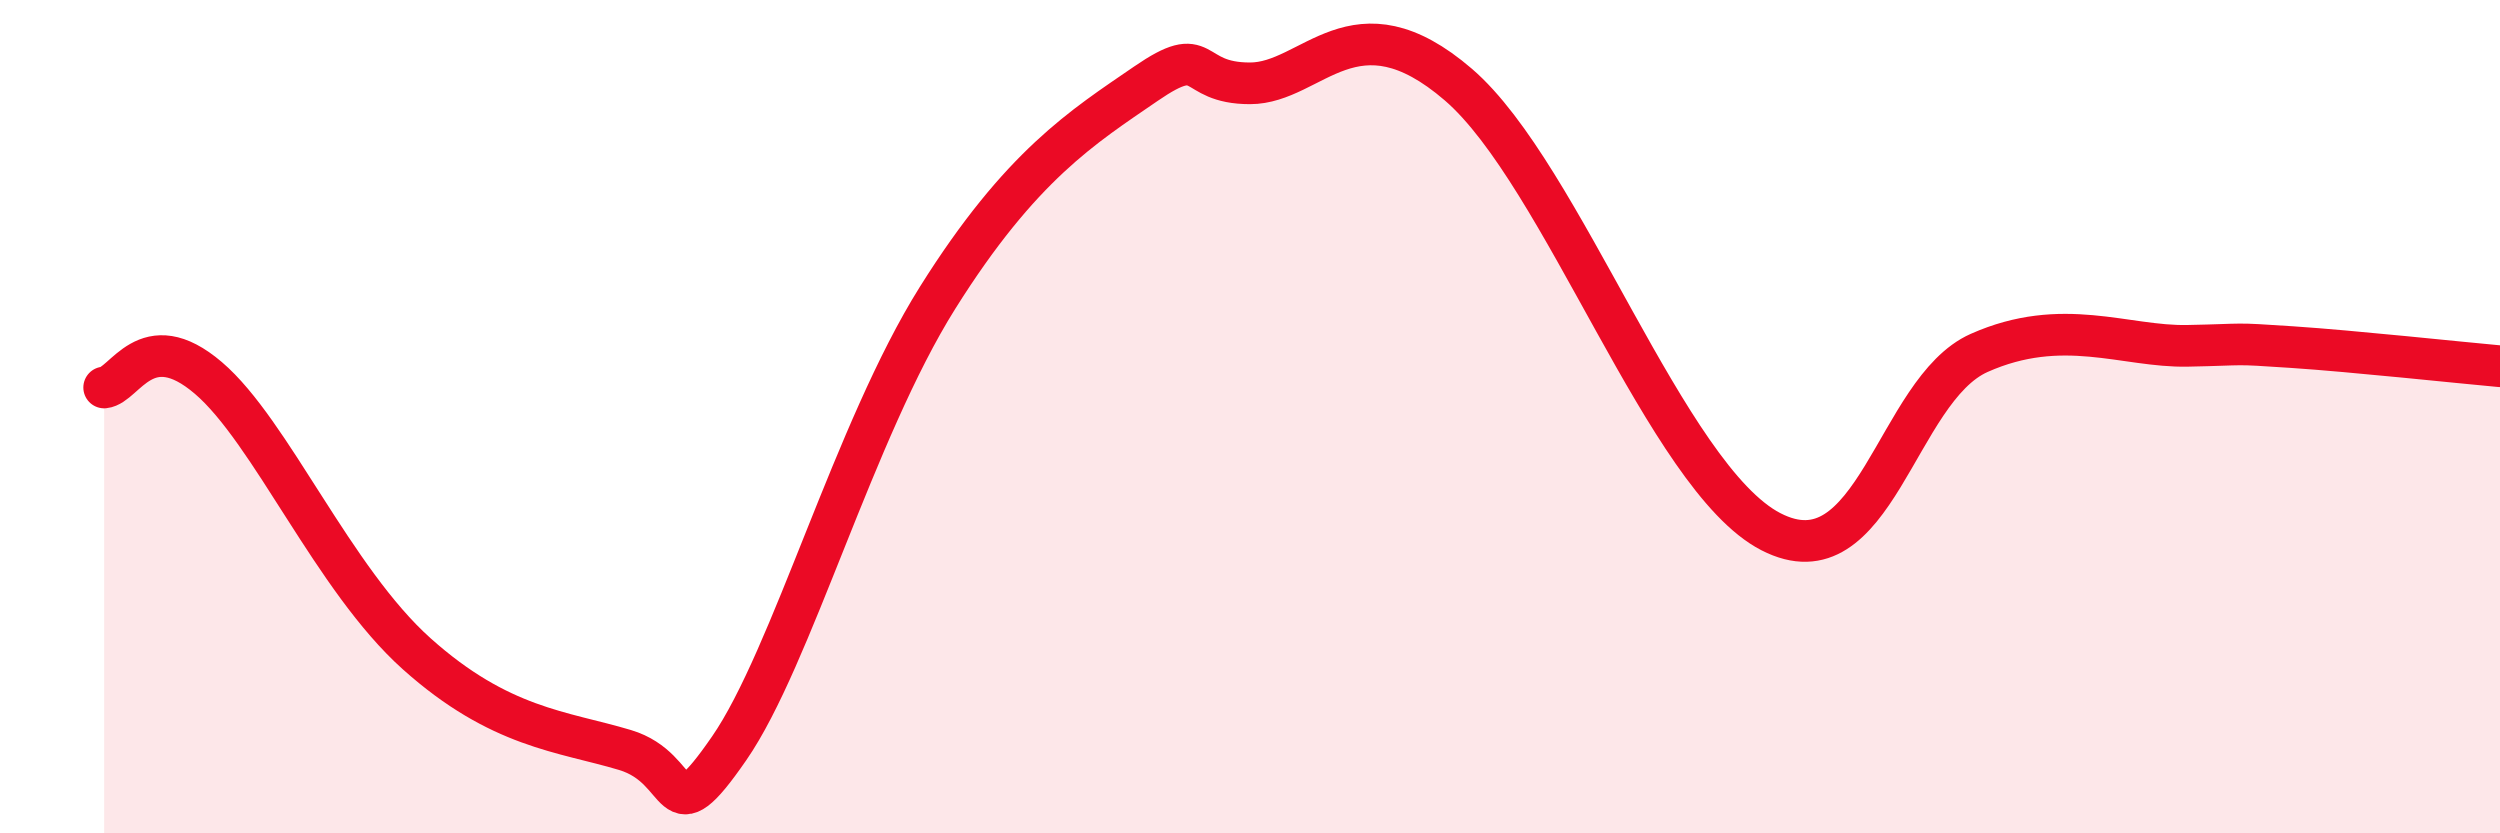 
    <svg width="60" height="20" viewBox="0 0 60 20" xmlns="http://www.w3.org/2000/svg">
      <path
        d="M 2.5,9.3 C 3,9.25 3.5,7.79 5,9.07 C 6.5,10.35 8,13.9 10,15.69 C 12,17.48 13.5,17.55 15,18 C 16.5,18.45 16,20.13 17.5,17.96 C 19,15.79 20.5,10.34 22.5,7.15 C 24.5,3.96 26,3.04 27.5,2.01 C 29,0.98 28.5,2 30,2 C 31.5,2 32.5,-0.12 35,2.03 C 37.5,4.18 40,11.47 42.5,12.76 C 45,14.05 45.5,9.36 47.5,8.47 C 49.5,7.58 51,8.33 52.5,8.3 C 54,8.27 53.5,8.23 55,8.33 C 56.5,8.43 59,8.7 60,8.79L60 20L2.5 20Z"
        fill="#EB0A25"
        opacity="0.1"
        stroke-linecap="round"
        stroke-linejoin="round"
      />
      <path
        d="M 2.5,9.3 C 3,9.25 3.5,7.79 5,9.07 C 6.5,10.35 8,13.9 10,15.69 C 12,17.48 13.5,17.55 15,18 C 16.5,18.45 16,20.13 17.5,17.96 C 19,15.79 20.5,10.34 22.5,7.15 C 24.5,3.96 26,3.04 27.5,2.01 C 29,0.98 28.5,2 30,2 C 31.5,2 32.5,-0.12 35,2.03 C 37.5,4.18 40,11.47 42.5,12.76 C 45,14.05 45.5,9.36 47.5,8.47 C 49.5,7.58 51,8.33 52.5,8.3 C 54,8.27 53.5,8.23 55,8.33 C 56.5,8.43 59,8.7 60,8.79"
        stroke="#EB0A25"
        stroke-width="1"
        fill="none"
        stroke-linecap="round"
        stroke-linejoin="round"
      />
    </svg>
  